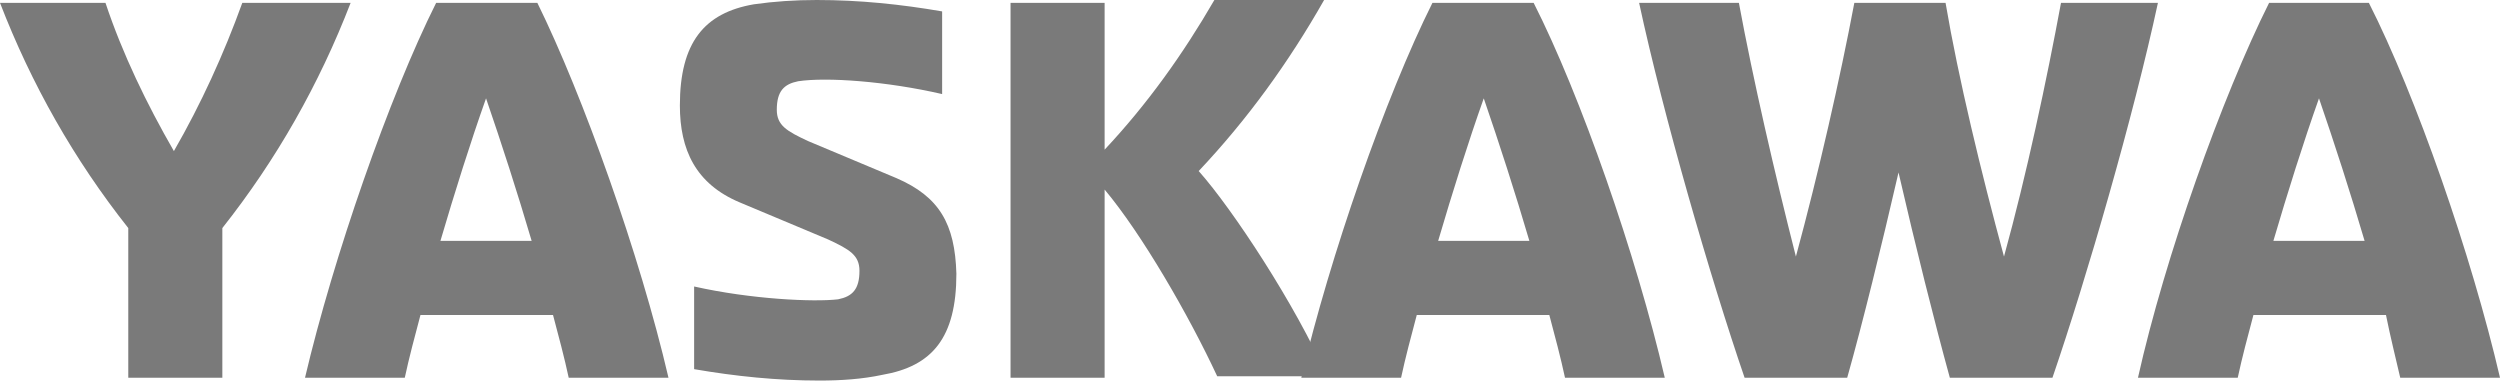 <?xml version="1.0" encoding="UTF-8"?>
<svg id="Layer_2" data-name="Layer 2" xmlns="http://www.w3.org/2000/svg" viewBox="0 0 175.4 26.7">
  <defs>
    <style>
      .cls-1 {
        fill: #7a7a7a;
      }
    </style>
  </defs>
  <g id="_レイヤー_1" data-name="レイヤー 1">
    <g>
      <path class="cls-1" d="m77.5,13.3c2.6,3.1,5.9,8.8,7.9,13.1h7.7c-2.2-5-6.6-11.7-9-14.4C87.5,8.4,90.4,4.4,92.9,0h-7.7c-2.2,3.8-4.7,7.3-7.7,10.5V.2h-6.6v26.3h6.6v-13.2"/>
      <path class="cls-1" d="m17,.2c-1.3,3.6-2.9,7.1-4.8,10.4C10.3,7.3,8.6,3.8,7.4.2H0c2.2,5.7,5.2,11,9,15.8v10.5h6.6v-10.5c3.8-4.8,6.8-10.1,9-15.8h-7.6"/>
      <path class="cls-1" d="m30.6.2c-3.3,6.6-7.2,17.8-9.2,26.3h7c.3-1.4.7-2.9,1.1-4.4h9.3c.4,1.5.8,3,1.1,4.4h7c-2-8.6-6-19.8-9.2-26.3h-7.1m.3,16.7c1-3.4,2.1-6.9,3.2-10,1.1,3.2,2.2,6.6,3.2,10h-6.4Z"/>
      <path class="cls-1" d="m62.9,12.5l-6.2-2.6c-1.5-.7-2.2-1.1-2.2-2.2,0-1.3.5-1.8,1.5-2,2-.3,6.2,0,10.1.9V.8c-2.9-.5-5.8-.8-8.8-.8-1.5,0-3,.1-4.4.3-3.5.6-5.2,2.7-5.2,7.1,0,3.1,1.1,5.5,4.2,6.8l6.2,2.6c1.5.7,2.2,1.1,2.2,2.2,0,1.3-.5,1.8-1.5,2-1.7.2-6.1,0-10.1-.9v5.8c2.9.5,5.8.8,8.8.8,1.5,0,3-.1,4.4-.4,3.5-.6,5.2-2.6,5.2-7.1-.1-3.5-1.2-5.4-4.2-6.7"/>
      <path class="cls-1" d="m100.5.2c-3.3,6.6-7.2,17.8-9.2,26.3h7c.3-1.4.7-2.9,1.1-4.4h9.3c.4,1.5.8,3,1.1,4.4h7c-2-8.6-5.9-19.8-9.2-26.3h-7.1m.4,16.7c1-3.4,2.1-6.9,3.2-10,1.1,3.2,2.2,6.6,3.2,10h-6.4Z"/>
      <path class="cls-1" d="m144.6.2c-1,5.4-2.4,12-4,17.8-1.6-5.9-3.2-12.5-4.1-17.8h-6.4c-1,5.3-2.5,11.9-4.1,17.8-1.5-5.9-3-12.4-4-17.8h-7c1.7,7.9,5,19.3,7.4,26.3h7.2c1.1-3.9,2.4-9.2,3.6-14.4,1.2,5.2,2.5,10.4,3.6,14.4h7.2c2.4-7,5.7-18.4,7.4-26.3h-6.8"/>
      <path class="cls-1" d="m168.4,26.5h7c-2-8.6-5.9-19.8-9.2-26.3h-7c-3.3,6.6-7.3,17.8-9.2,26.3h7c.3-1.4.7-2.9,1.1-4.4h9.3c.3,1.5.7,3.1,1,4.4m-8.9-9.6c1-3.4,2.1-6.9,3.2-10,1.1,3.2,2.2,6.6,3.2,10h-6.4Z"/>
    </g>
  </g>
</svg>